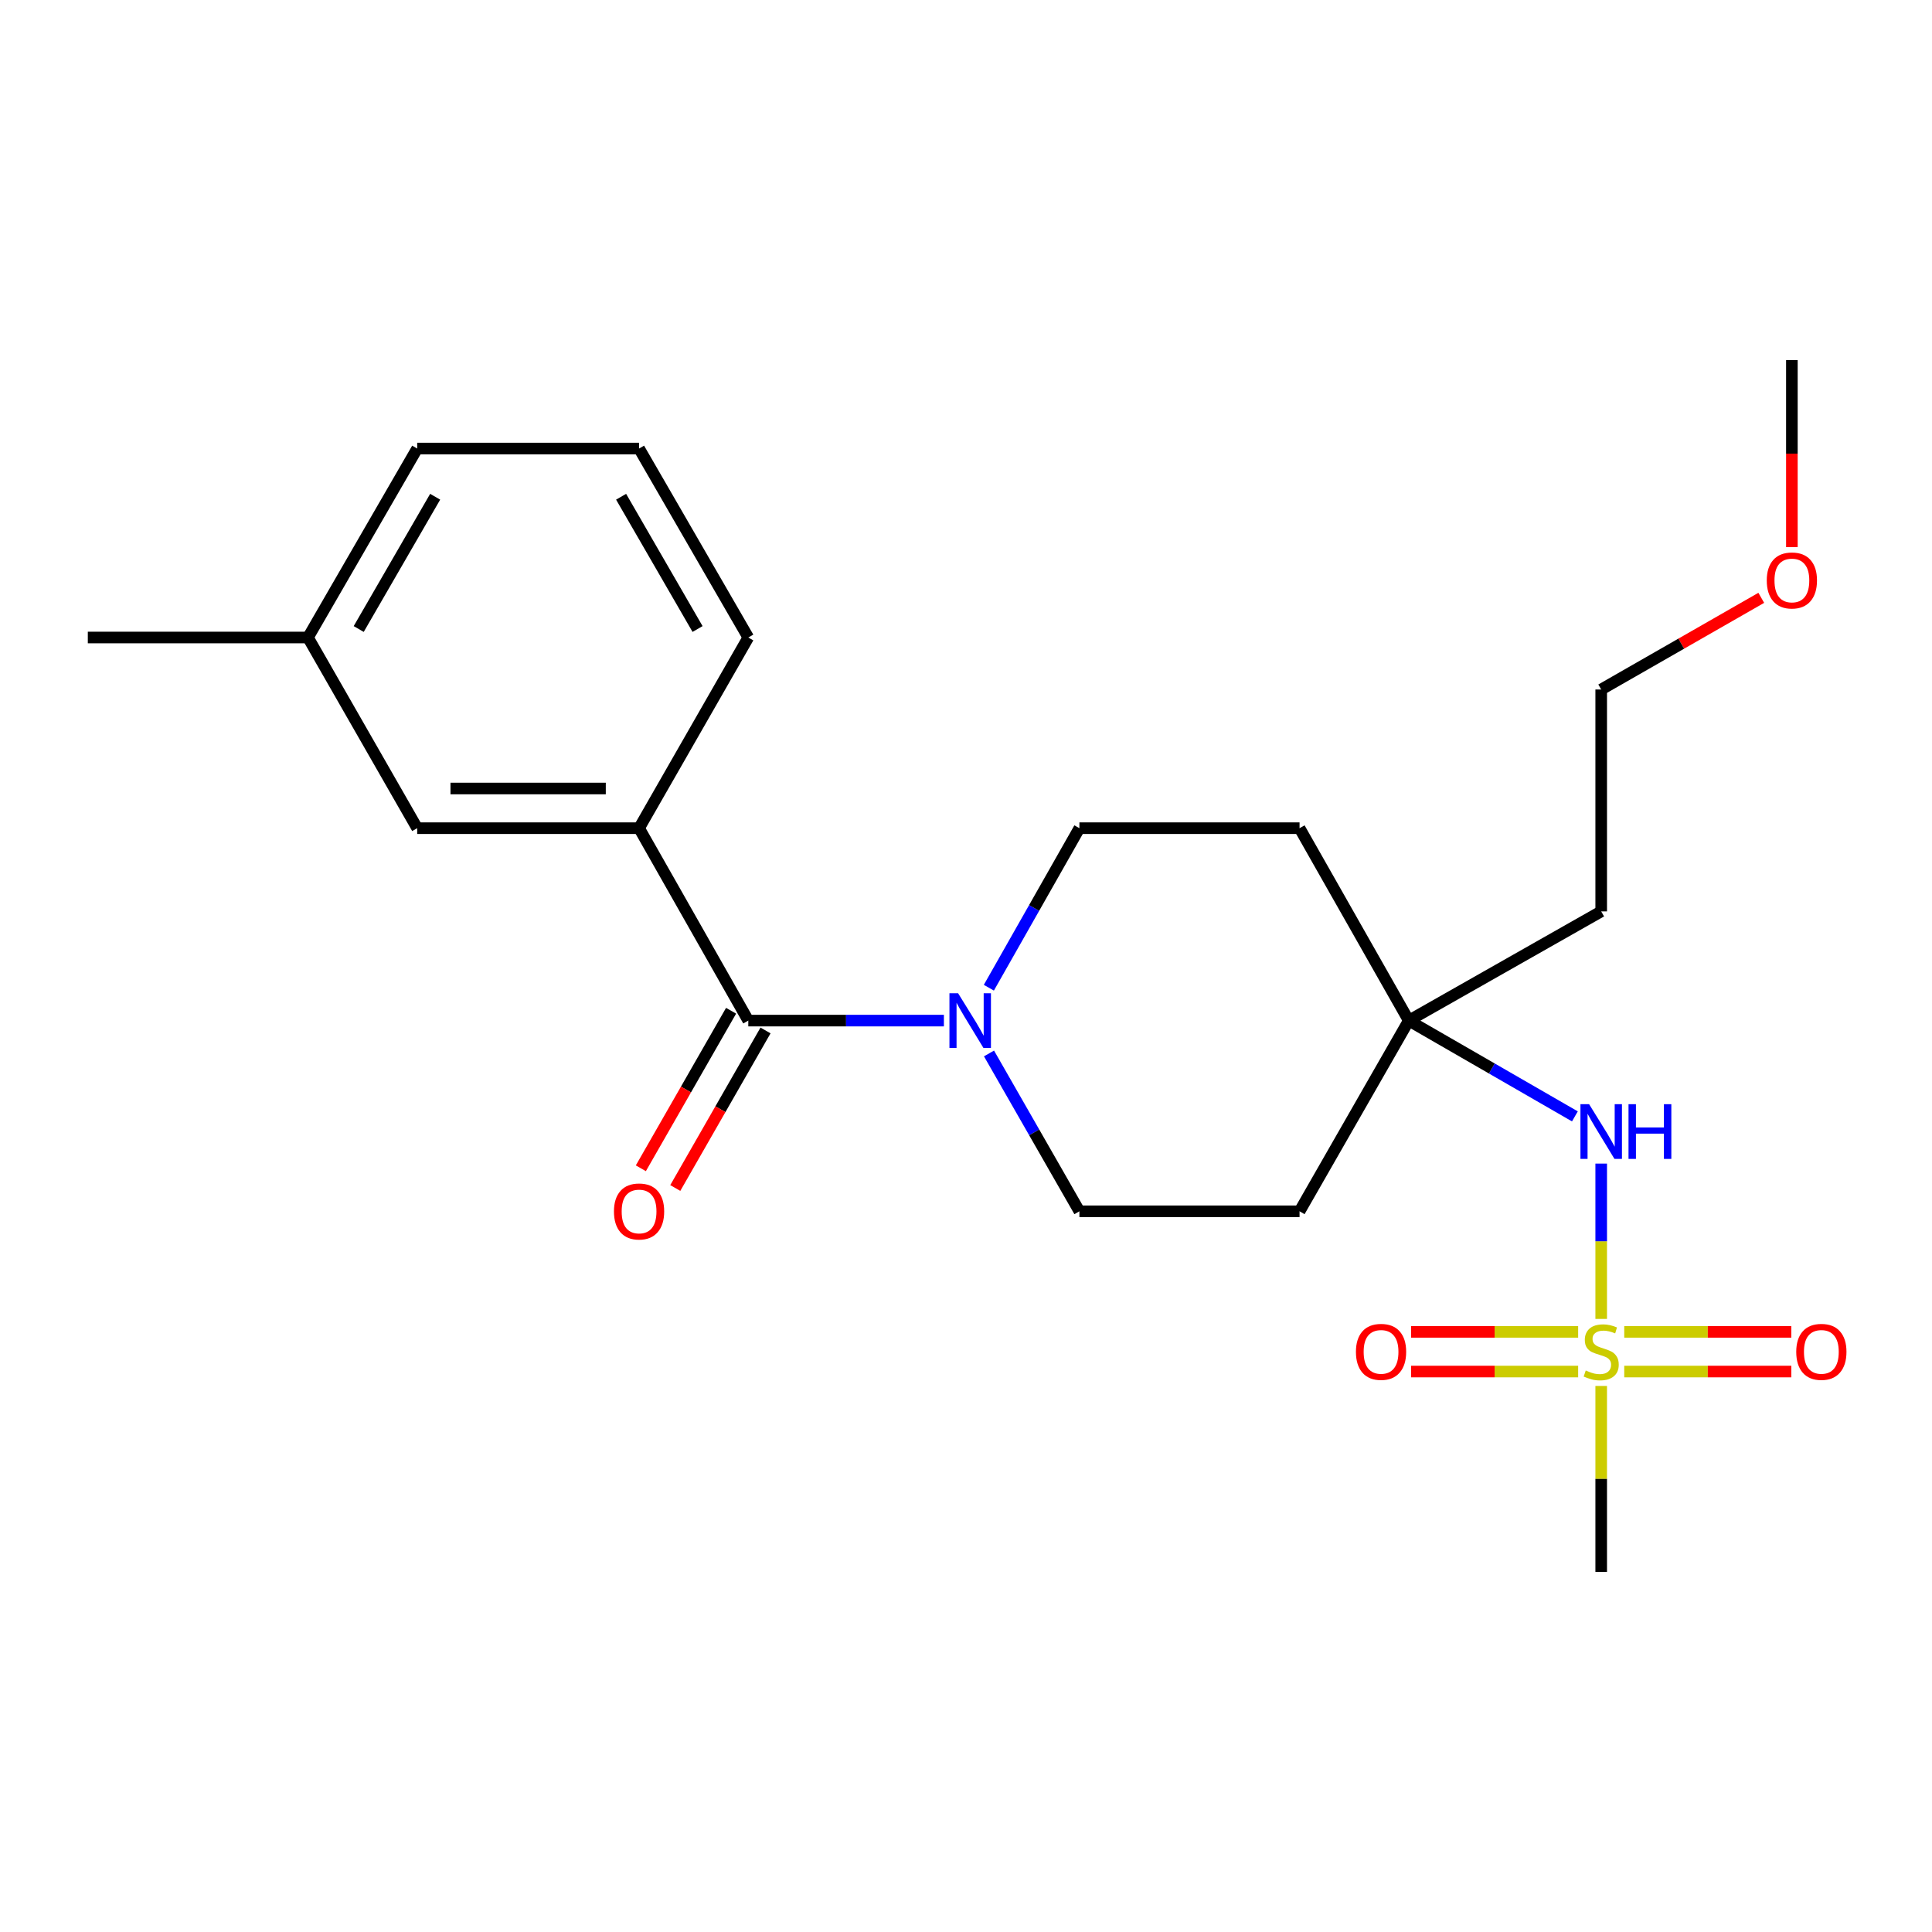 <?xml version='1.0' encoding='iso-8859-1'?>
<svg version='1.1' baseProfile='full'
              xmlns='http://www.w3.org/2000/svg'
                      xmlns:rdkit='http://www.rdkit.org/xml'
                      xmlns:xlink='http://www.w3.org/1999/xlink'
                  xml:space='preserve'
width='1000px' height='1000px' viewBox='0 0 1000 1000'>
<!-- END OF HEADER -->
<rect style='opacity:1.0;fill:#FFFFFF;stroke:none' width='1000' height='1000' x='0' y='0'> </rect>
<path class='bond-0' d='M 828.779,682.67 L 828.779,642.472' style='fill:none;fill-rule:evenodd;stroke:#CCCC00;stroke-width:6px;stroke-linecap:butt;stroke-linejoin:miter;stroke-opacity:1' />
<path class='bond-0' d='M 828.779,642.472 L 828.779,602.273' style='fill:none;fill-rule:evenodd;stroke:#0000FF;stroke-width:6px;stroke-linecap:butt;stroke-linejoin:miter;stroke-opacity:1' />
<path class='bond-1' d='M 840.707,709.908 L 883.943,709.908' style='fill:none;fill-rule:evenodd;stroke:#CCCC00;stroke-width:6px;stroke-linecap:butt;stroke-linejoin:miter;stroke-opacity:1' />
<path class='bond-1' d='M 883.943,709.908 L 927.179,709.908' style='fill:none;fill-rule:evenodd;stroke:#FF0000;stroke-width:6px;stroke-linecap:butt;stroke-linejoin:miter;stroke-opacity:1' />
<path class='bond-1' d='M 840.707,689.37 L 883.943,689.37' style='fill:none;fill-rule:evenodd;stroke:#CCCC00;stroke-width:6px;stroke-linecap:butt;stroke-linejoin:miter;stroke-opacity:1' />
<path class='bond-1' d='M 883.943,689.37 L 927.179,689.37' style='fill:none;fill-rule:evenodd;stroke:#FF0000;stroke-width:6px;stroke-linecap:butt;stroke-linejoin:miter;stroke-opacity:1' />
<path class='bond-2' d='M 816.85,689.37 L 773.614,689.37' style='fill:none;fill-rule:evenodd;stroke:#CCCC00;stroke-width:6px;stroke-linecap:butt;stroke-linejoin:miter;stroke-opacity:1' />
<path class='bond-2' d='M 773.614,689.37 L 730.378,689.37' style='fill:none;fill-rule:evenodd;stroke:#FF0000;stroke-width:6px;stroke-linecap:butt;stroke-linejoin:miter;stroke-opacity:1' />
<path class='bond-2' d='M 816.85,709.908 L 773.614,709.908' style='fill:none;fill-rule:evenodd;stroke:#CCCC00;stroke-width:6px;stroke-linecap:butt;stroke-linejoin:miter;stroke-opacity:1' />
<path class='bond-2' d='M 773.614,709.908 L 730.378,709.908' style='fill:none;fill-rule:evenodd;stroke:#FF0000;stroke-width:6px;stroke-linecap:butt;stroke-linejoin:miter;stroke-opacity:1' />
<path class='bond-3' d='M 828.779,717.368 L 828.779,765.485' style='fill:none;fill-rule:evenodd;stroke:#CCCC00;stroke-width:6px;stroke-linecap:butt;stroke-linejoin:miter;stroke-opacity:1' />
<path class='bond-3' d='M 828.779,765.485 L 828.779,813.601' style='fill:none;fill-rule:evenodd;stroke:#000000;stroke-width:6px;stroke-linecap:butt;stroke-linejoin:miter;stroke-opacity:1' />
<path class='bond-4' d='M 387.318,528.262 L 437.938,528.262' style='fill:none;fill-rule:evenodd;stroke:#000000;stroke-width:6px;stroke-linecap:butt;stroke-linejoin:miter;stroke-opacity:1' />
<path class='bond-4' d='M 437.938,528.262 L 488.559,528.262' style='fill:none;fill-rule:evenodd;stroke:#0000FF;stroke-width:6px;stroke-linecap:butt;stroke-linejoin:miter;stroke-opacity:1' />
<path class='bond-5' d='M 387.318,528.262 L 330.782,428.665' style='fill:none;fill-rule:evenodd;stroke:#000000;stroke-width:6px;stroke-linecap:butt;stroke-linejoin:miter;stroke-opacity:1' />
<path class='bond-6' d='M 378.407,523.159 L 355.055,563.93' style='fill:none;fill-rule:evenodd;stroke:#000000;stroke-width:6px;stroke-linecap:butt;stroke-linejoin:miter;stroke-opacity:1' />
<path class='bond-6' d='M 355.055,563.93 L 331.702,604.702' style='fill:none;fill-rule:evenodd;stroke:#FF0000;stroke-width:6px;stroke-linecap:butt;stroke-linejoin:miter;stroke-opacity:1' />
<path class='bond-6' d='M 396.229,533.366 L 372.876,574.138' style='fill:none;fill-rule:evenodd;stroke:#000000;stroke-width:6px;stroke-linecap:butt;stroke-linejoin:miter;stroke-opacity:1' />
<path class='bond-6' d='M 372.876,574.138 L 349.524,614.909' style='fill:none;fill-rule:evenodd;stroke:#FF0000;stroke-width:6px;stroke-linecap:butt;stroke-linejoin:miter;stroke-opacity:1' />
<path class='bond-7' d='M 511.831,511.239 L 535.263,469.952' style='fill:none;fill-rule:evenodd;stroke:#0000FF;stroke-width:6px;stroke-linecap:butt;stroke-linejoin:miter;stroke-opacity:1' />
<path class='bond-7' d='M 535.263,469.952 L 558.695,428.665' style='fill:none;fill-rule:evenodd;stroke:#000000;stroke-width:6px;stroke-linecap:butt;stroke-linejoin:miter;stroke-opacity:1' />
<path class='bond-8' d='M 511.907,545.266 L 535.301,586.118' style='fill:none;fill-rule:evenodd;stroke:#0000FF;stroke-width:6px;stroke-linecap:butt;stroke-linejoin:miter;stroke-opacity:1' />
<path class='bond-8' d='M 535.301,586.118 L 558.695,626.969' style='fill:none;fill-rule:evenodd;stroke:#000000;stroke-width:6px;stroke-linecap:butt;stroke-linejoin:miter;stroke-opacity:1' />
<path class='bond-9' d='M 330.782,428.665 L 215.941,428.665' style='fill:none;fill-rule:evenodd;stroke:#000000;stroke-width:6px;stroke-linecap:butt;stroke-linejoin:miter;stroke-opacity:1' />
<path class='bond-9' d='M 313.556,408.127 L 233.167,408.127' style='fill:none;fill-rule:evenodd;stroke:#000000;stroke-width:6px;stroke-linecap:butt;stroke-linejoin:miter;stroke-opacity:1' />
<path class='bond-10' d='M 330.782,428.665 L 387.318,329.97' style='fill:none;fill-rule:evenodd;stroke:#000000;stroke-width:6px;stroke-linecap:butt;stroke-linejoin:miter;stroke-opacity:1' />
<path class='bond-11' d='M 815.164,577.839 L 772.173,553.05' style='fill:none;fill-rule:evenodd;stroke:#0000FF;stroke-width:6px;stroke-linecap:butt;stroke-linejoin:miter;stroke-opacity:1' />
<path class='bond-11' d='M 772.173,553.05 L 729.182,528.262' style='fill:none;fill-rule:evenodd;stroke:#000000;stroke-width:6px;stroke-linecap:butt;stroke-linejoin:miter;stroke-opacity:1' />
<path class='bond-12' d='M 729.182,528.262 L 672.645,626.969' style='fill:none;fill-rule:evenodd;stroke:#000000;stroke-width:6px;stroke-linecap:butt;stroke-linejoin:miter;stroke-opacity:1' />
<path class='bond-13' d='M 729.182,528.262 L 672.645,428.665' style='fill:none;fill-rule:evenodd;stroke:#000000;stroke-width:6px;stroke-linecap:butt;stroke-linejoin:miter;stroke-opacity:1' />
<path class='bond-14' d='M 729.182,528.262 L 828.779,471.738' style='fill:none;fill-rule:evenodd;stroke:#000000;stroke-width:6px;stroke-linecap:butt;stroke-linejoin:miter;stroke-opacity:1' />
<path class='bond-15' d='M 558.695,626.969 L 672.645,626.969' style='fill:none;fill-rule:evenodd;stroke:#000000;stroke-width:6px;stroke-linecap:butt;stroke-linejoin:miter;stroke-opacity:1' />
<path class='bond-16' d='M 558.695,428.665 L 672.645,428.665' style='fill:none;fill-rule:evenodd;stroke:#000000;stroke-width:6px;stroke-linecap:butt;stroke-linejoin:miter;stroke-opacity:1' />
<path class='bond-17' d='M 215.941,428.665 L 159.405,329.97' style='fill:none;fill-rule:evenodd;stroke:#000000;stroke-width:6px;stroke-linecap:butt;stroke-linejoin:miter;stroke-opacity:1' />
<path class='bond-18' d='M 828.779,471.738 L 828.779,356.886' style='fill:none;fill-rule:evenodd;stroke:#000000;stroke-width:6px;stroke-linecap:butt;stroke-linejoin:miter;stroke-opacity:1' />
<path class='bond-19' d='M 159.405,329.97 L 45.455,329.97' style='fill:none;fill-rule:evenodd;stroke:#000000;stroke-width:6px;stroke-linecap:butt;stroke-linejoin:miter;stroke-opacity:1' />
<path class='bond-20' d='M 159.405,329.97 L 215.941,232.164' style='fill:none;fill-rule:evenodd;stroke:#000000;stroke-width:6px;stroke-linecap:butt;stroke-linejoin:miter;stroke-opacity:1' />
<path class='bond-20' d='M 185.667,325.577 L 225.242,257.113' style='fill:none;fill-rule:evenodd;stroke:#000000;stroke-width:6px;stroke-linecap:butt;stroke-linejoin:miter;stroke-opacity:1' />
<path class='bond-21' d='M 387.318,329.97 L 330.782,232.164' style='fill:none;fill-rule:evenodd;stroke:#000000;stroke-width:6px;stroke-linecap:butt;stroke-linejoin:miter;stroke-opacity:1' />
<path class='bond-21' d='M 361.057,325.577 L 321.481,257.113' style='fill:none;fill-rule:evenodd;stroke:#000000;stroke-width:6px;stroke-linecap:butt;stroke-linejoin:miter;stroke-opacity:1' />
<path class='bond-22' d='M 330.782,232.164 L 215.941,232.164' style='fill:none;fill-rule:evenodd;stroke:#000000;stroke-width:6px;stroke-linecap:butt;stroke-linejoin:miter;stroke-opacity:1' />
<path class='bond-23' d='M 911.631,309.435 L 870.205,333.16' style='fill:none;fill-rule:evenodd;stroke:#FF0000;stroke-width:6px;stroke-linecap:butt;stroke-linejoin:miter;stroke-opacity:1' />
<path class='bond-23' d='M 870.205,333.16 L 828.779,356.886' style='fill:none;fill-rule:evenodd;stroke:#000000;stroke-width:6px;stroke-linecap:butt;stroke-linejoin:miter;stroke-opacity:1' />
<path class='bond-24' d='M 927.474,283.192 L 927.474,234.795' style='fill:none;fill-rule:evenodd;stroke:#FF0000;stroke-width:6px;stroke-linecap:butt;stroke-linejoin:miter;stroke-opacity:1' />
<path class='bond-24' d='M 927.474,234.795 L 927.474,186.399' style='fill:none;fill-rule:evenodd;stroke:#000000;stroke-width:6px;stroke-linecap:butt;stroke-linejoin:miter;stroke-opacity:1' />
<path  class='atom-0' d='M 820.779 709.359
Q 821.099 709.479, 822.419 710.039
Q 823.739 710.599, 825.179 710.959
Q 826.659 711.279, 828.099 711.279
Q 830.779 711.279, 832.339 709.999
Q 833.899 708.679, 833.899 706.399
Q 833.899 704.839, 833.099 703.879
Q 832.339 702.919, 831.139 702.399
Q 829.939 701.879, 827.939 701.279
Q 825.419 700.519, 823.899 699.799
Q 822.419 699.079, 821.339 697.559
Q 820.299 696.039, 820.299 693.479
Q 820.299 689.919, 822.699 687.719
Q 825.139 685.519, 829.939 685.519
Q 833.219 685.519, 836.939 687.079
L 836.019 690.159
Q 832.619 688.759, 830.059 688.759
Q 827.299 688.759, 825.779 689.919
Q 824.259 691.039, 824.299 692.999
Q 824.299 694.519, 825.059 695.439
Q 825.859 696.359, 826.979 696.879
Q 828.139 697.399, 830.059 697.999
Q 832.619 698.799, 834.139 699.599
Q 835.659 700.399, 836.739 702.039
Q 837.859 703.639, 837.859 706.399
Q 837.859 710.319, 835.219 712.439
Q 832.619 714.519, 828.259 714.519
Q 825.739 714.519, 823.819 713.959
Q 821.939 713.439, 819.699 712.519
L 820.779 709.359
' fill='#CCCC00'/>
<path  class='atom-2' d='M 495.91 514.102
L 505.19 529.102
Q 506.11 530.582, 507.59 533.262
Q 509.07 535.942, 509.15 536.102
L 509.15 514.102
L 512.91 514.102
L 512.91 542.422
L 509.03 542.422
L 499.07 526.022
Q 497.91 524.102, 496.67 521.902
Q 495.47 519.702, 495.11 519.022
L 495.11 542.422
L 491.43 542.422
L 491.43 514.102
L 495.91 514.102
' fill='#0000FF'/>
<path  class='atom-4' d='M 822.519 571.528
L 831.799 586.528
Q 832.719 588.008, 834.199 590.688
Q 835.679 593.368, 835.759 593.528
L 835.759 571.528
L 839.519 571.528
L 839.519 599.848
L 835.639 599.848
L 825.679 583.448
Q 824.519 581.528, 823.279 579.328
Q 822.079 577.128, 821.719 576.448
L 821.719 599.848
L 818.039 599.848
L 818.039 571.528
L 822.519 571.528
' fill='#0000FF'/>
<path  class='atom-4' d='M 842.919 571.528
L 846.759 571.528
L 846.759 583.568
L 861.239 583.568
L 861.239 571.528
L 865.079 571.528
L 865.079 599.848
L 861.239 599.848
L 861.239 586.768
L 846.759 586.768
L 846.759 599.848
L 842.919 599.848
L 842.919 571.528
' fill='#0000FF'/>
<path  class='atom-6' d='M 929.729 699.719
Q 929.729 692.919, 933.089 689.119
Q 936.449 685.319, 942.729 685.319
Q 949.009 685.319, 952.369 689.119
Q 955.729 692.919, 955.729 699.719
Q 955.729 706.599, 952.329 710.519
Q 948.929 714.399, 942.729 714.399
Q 936.489 714.399, 933.089 710.519
Q 929.729 706.639, 929.729 699.719
M 942.729 711.199
Q 947.049 711.199, 949.369 708.319
Q 951.729 705.399, 951.729 699.719
Q 951.729 694.159, 949.369 691.359
Q 947.049 688.519, 942.729 688.519
Q 938.409 688.519, 936.049 691.319
Q 933.729 694.119, 933.729 699.719
Q 933.729 705.439, 936.049 708.319
Q 938.409 711.199, 942.729 711.199
' fill='#FF0000'/>
<path  class='atom-7' d='M 701.828 699.719
Q 701.828 692.919, 705.188 689.119
Q 708.548 685.319, 714.828 685.319
Q 721.108 685.319, 724.468 689.119
Q 727.828 692.919, 727.828 699.719
Q 727.828 706.599, 724.428 710.519
Q 721.028 714.399, 714.828 714.399
Q 708.588 714.399, 705.188 710.519
Q 701.828 706.639, 701.828 699.719
M 714.828 711.199
Q 719.148 711.199, 721.468 708.319
Q 723.828 705.399, 723.828 699.719
Q 723.828 694.159, 721.468 691.359
Q 719.148 688.519, 714.828 688.519
Q 710.508 688.519, 708.148 691.319
Q 705.828 694.119, 705.828 699.719
Q 705.828 705.439, 708.148 708.319
Q 710.508 711.199, 714.828 711.199
' fill='#FF0000'/>
<path  class='atom-10' d='M 317.782 627.049
Q 317.782 620.249, 321.142 616.449
Q 324.502 612.649, 330.782 612.649
Q 337.062 612.649, 340.422 616.449
Q 343.782 620.249, 343.782 627.049
Q 343.782 633.929, 340.382 637.849
Q 336.982 641.729, 330.782 641.729
Q 324.542 641.729, 321.142 637.849
Q 317.782 633.969, 317.782 627.049
M 330.782 638.529
Q 335.102 638.529, 337.422 635.649
Q 339.782 632.729, 339.782 627.049
Q 339.782 621.489, 337.422 618.689
Q 335.102 615.849, 330.782 615.849
Q 326.462 615.849, 324.102 618.649
Q 321.782 621.449, 321.782 627.049
Q 321.782 632.769, 324.102 635.649
Q 326.462 638.529, 330.782 638.529
' fill='#FF0000'/>
<path  class='atom-19' d='M 914.474 300.441
Q 914.474 293.641, 917.834 289.841
Q 921.194 286.041, 927.474 286.041
Q 933.754 286.041, 937.114 289.841
Q 940.474 293.641, 940.474 300.441
Q 940.474 307.321, 937.074 311.241
Q 933.674 315.121, 927.474 315.121
Q 921.234 315.121, 917.834 311.241
Q 914.474 307.361, 914.474 300.441
M 927.474 311.921
Q 931.794 311.921, 934.114 309.041
Q 936.474 306.121, 936.474 300.441
Q 936.474 294.881, 934.114 292.081
Q 931.794 289.241, 927.474 289.241
Q 923.154 289.241, 920.794 292.041
Q 918.474 294.841, 918.474 300.441
Q 918.474 306.161, 920.794 309.041
Q 923.154 311.921, 927.474 311.921
' fill='#FF0000'/>
</svg>
